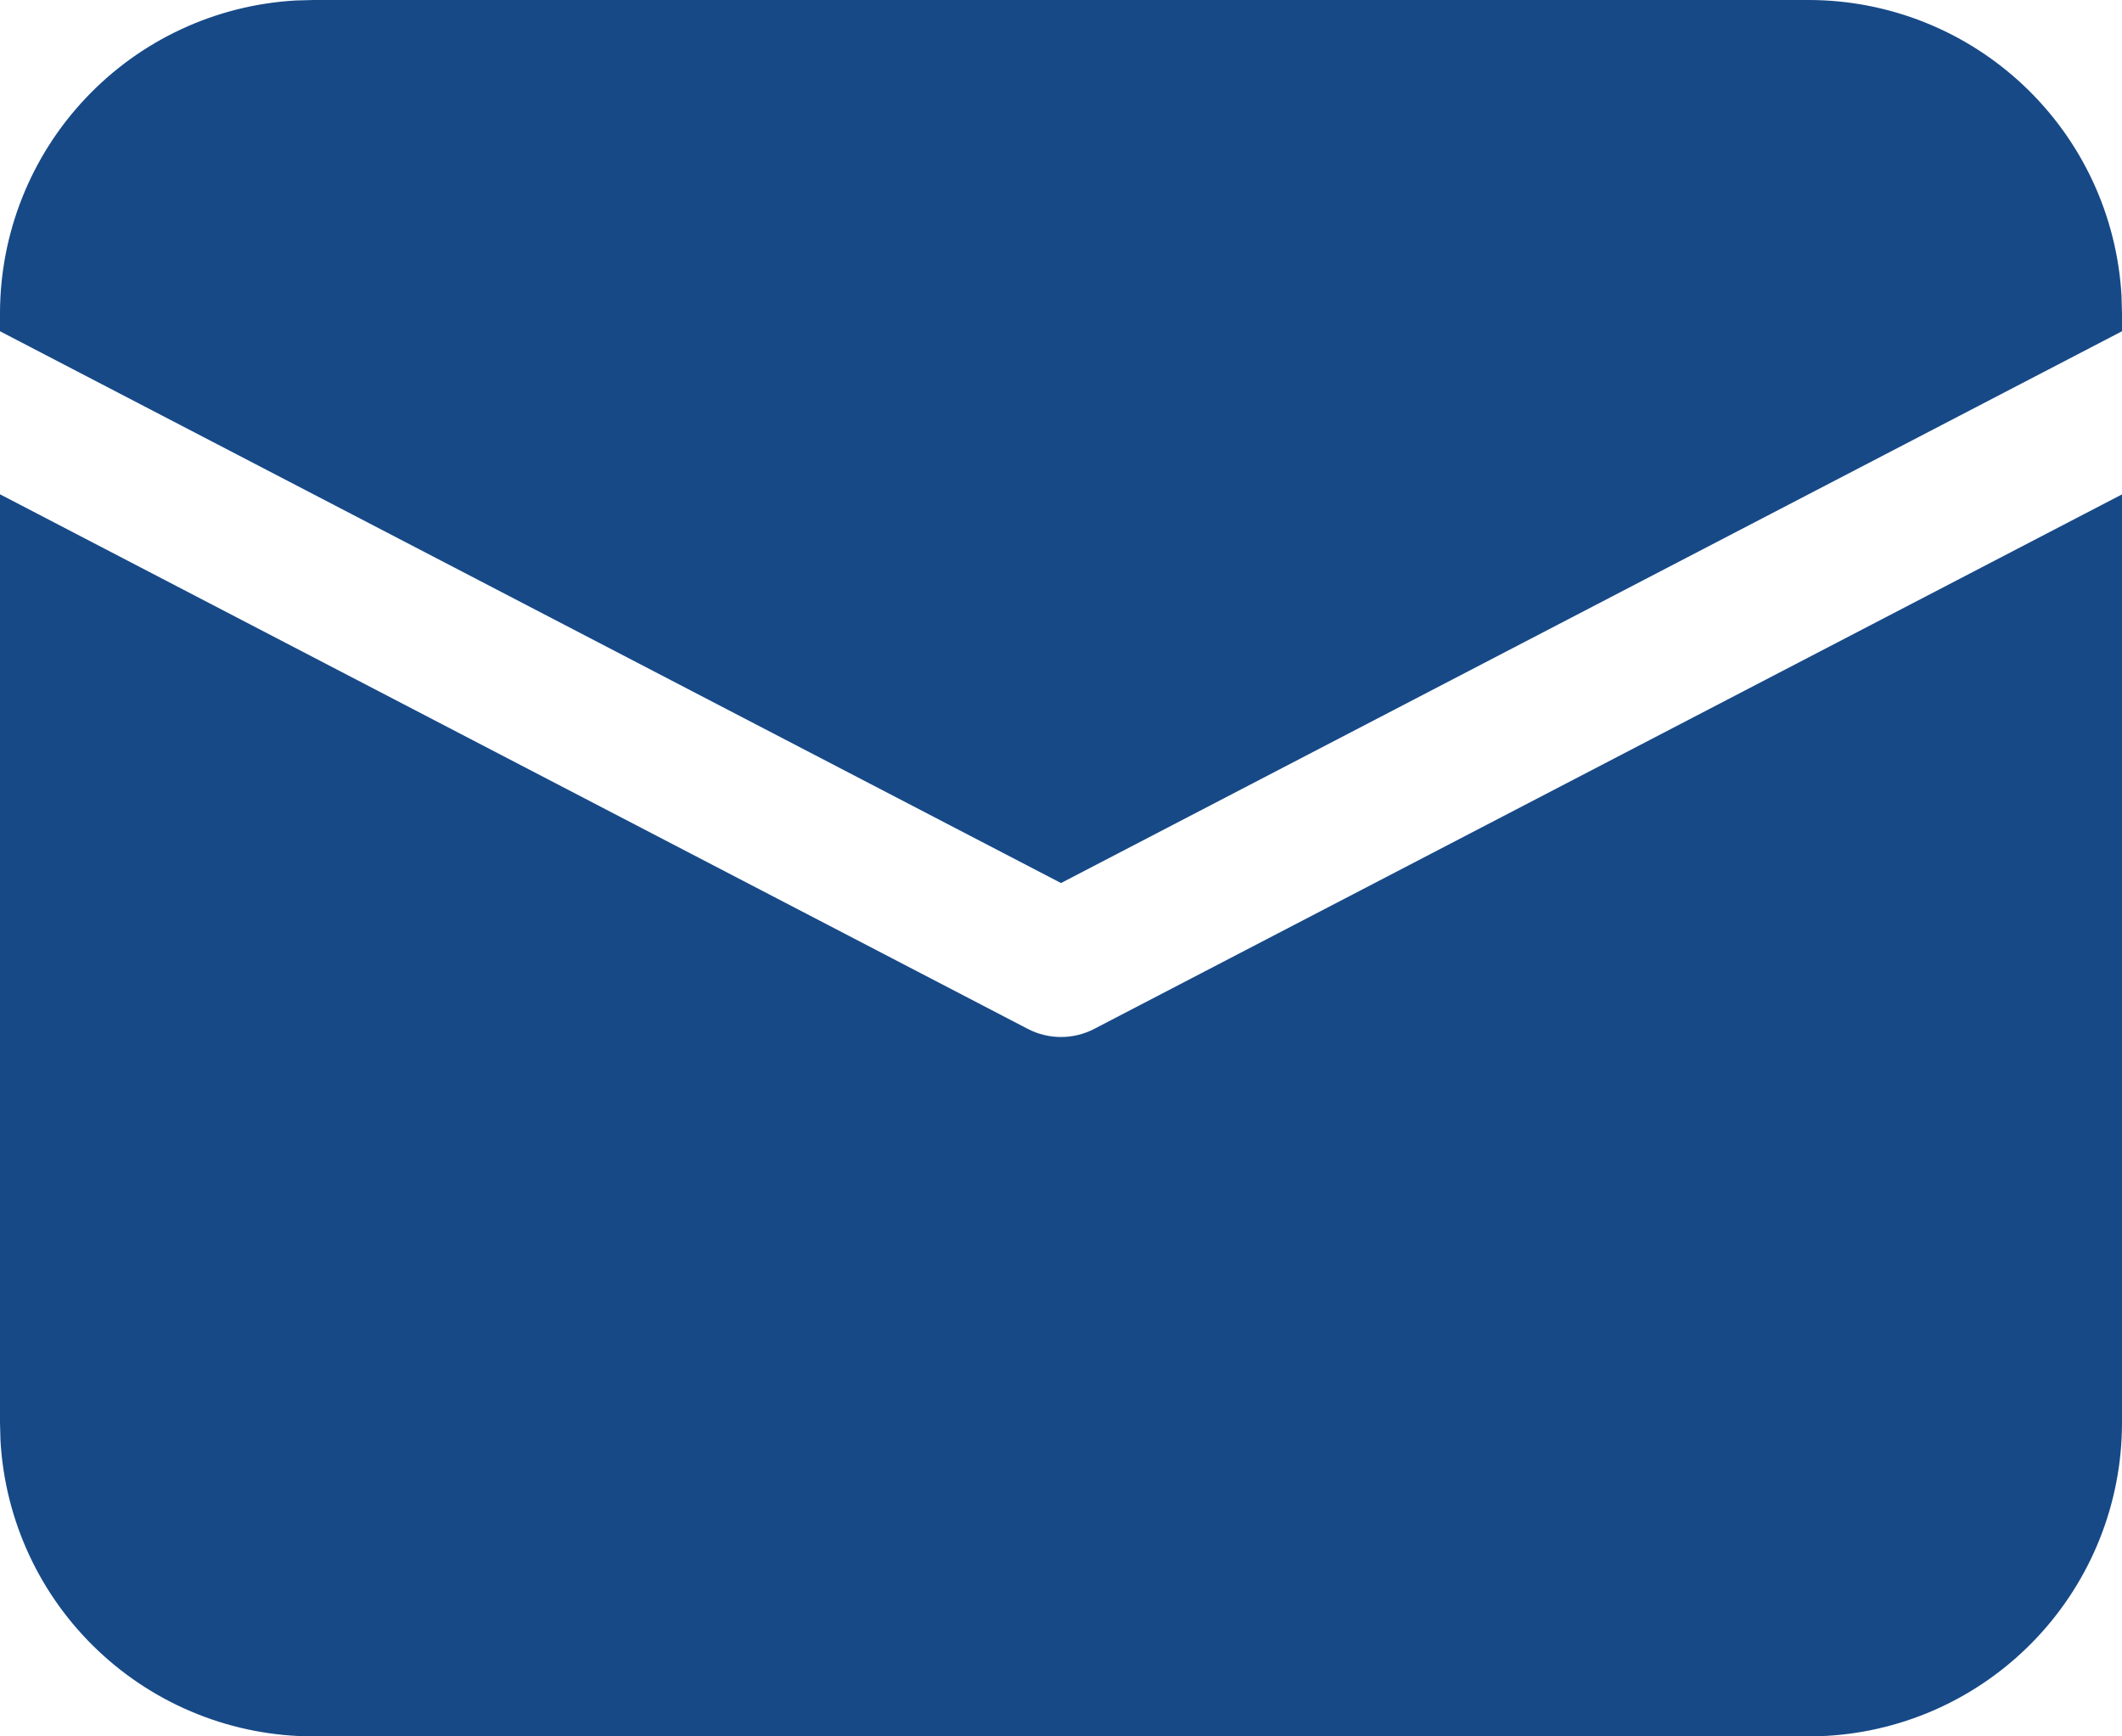 <?xml version="1.0" encoding="UTF-8"?> <svg xmlns="http://www.w3.org/2000/svg" width="22" height="18" viewBox="0 0 22 18" fill="none"> <path d="M6.97518e-09 5.124L10.654 10.665C10.761 10.721 10.88 10.75 11 10.75C11.12 10.75 11.239 10.721 11.346 10.665L22 5.125V14.75C22 15.58 21.682 16.379 21.112 16.982C20.542 17.586 19.763 17.948 18.934 17.995L18.75 18H3.25C2.42 18 1.621 17.682 1.018 17.112C0.414 16.542 0.052 15.763 0.005 14.934L6.97518e-09 14.75V5.124ZM3.25 6.97519e-09H18.75C19.58 -5.43467e-05 20.379 0.318 20.982 0.888C21.586 1.458 21.948 2.237 21.995 3.066L22 3.25V3.434L11 9.154L6.97518e-09 3.434V3.25C-5.43467e-05 2.42 0.318 1.621 0.888 1.018C1.458 0.414 2.237 0.052 3.066 0.005L3.25 6.97519e-09H18.75H3.25Z" fill="#174987"></path> </svg> 